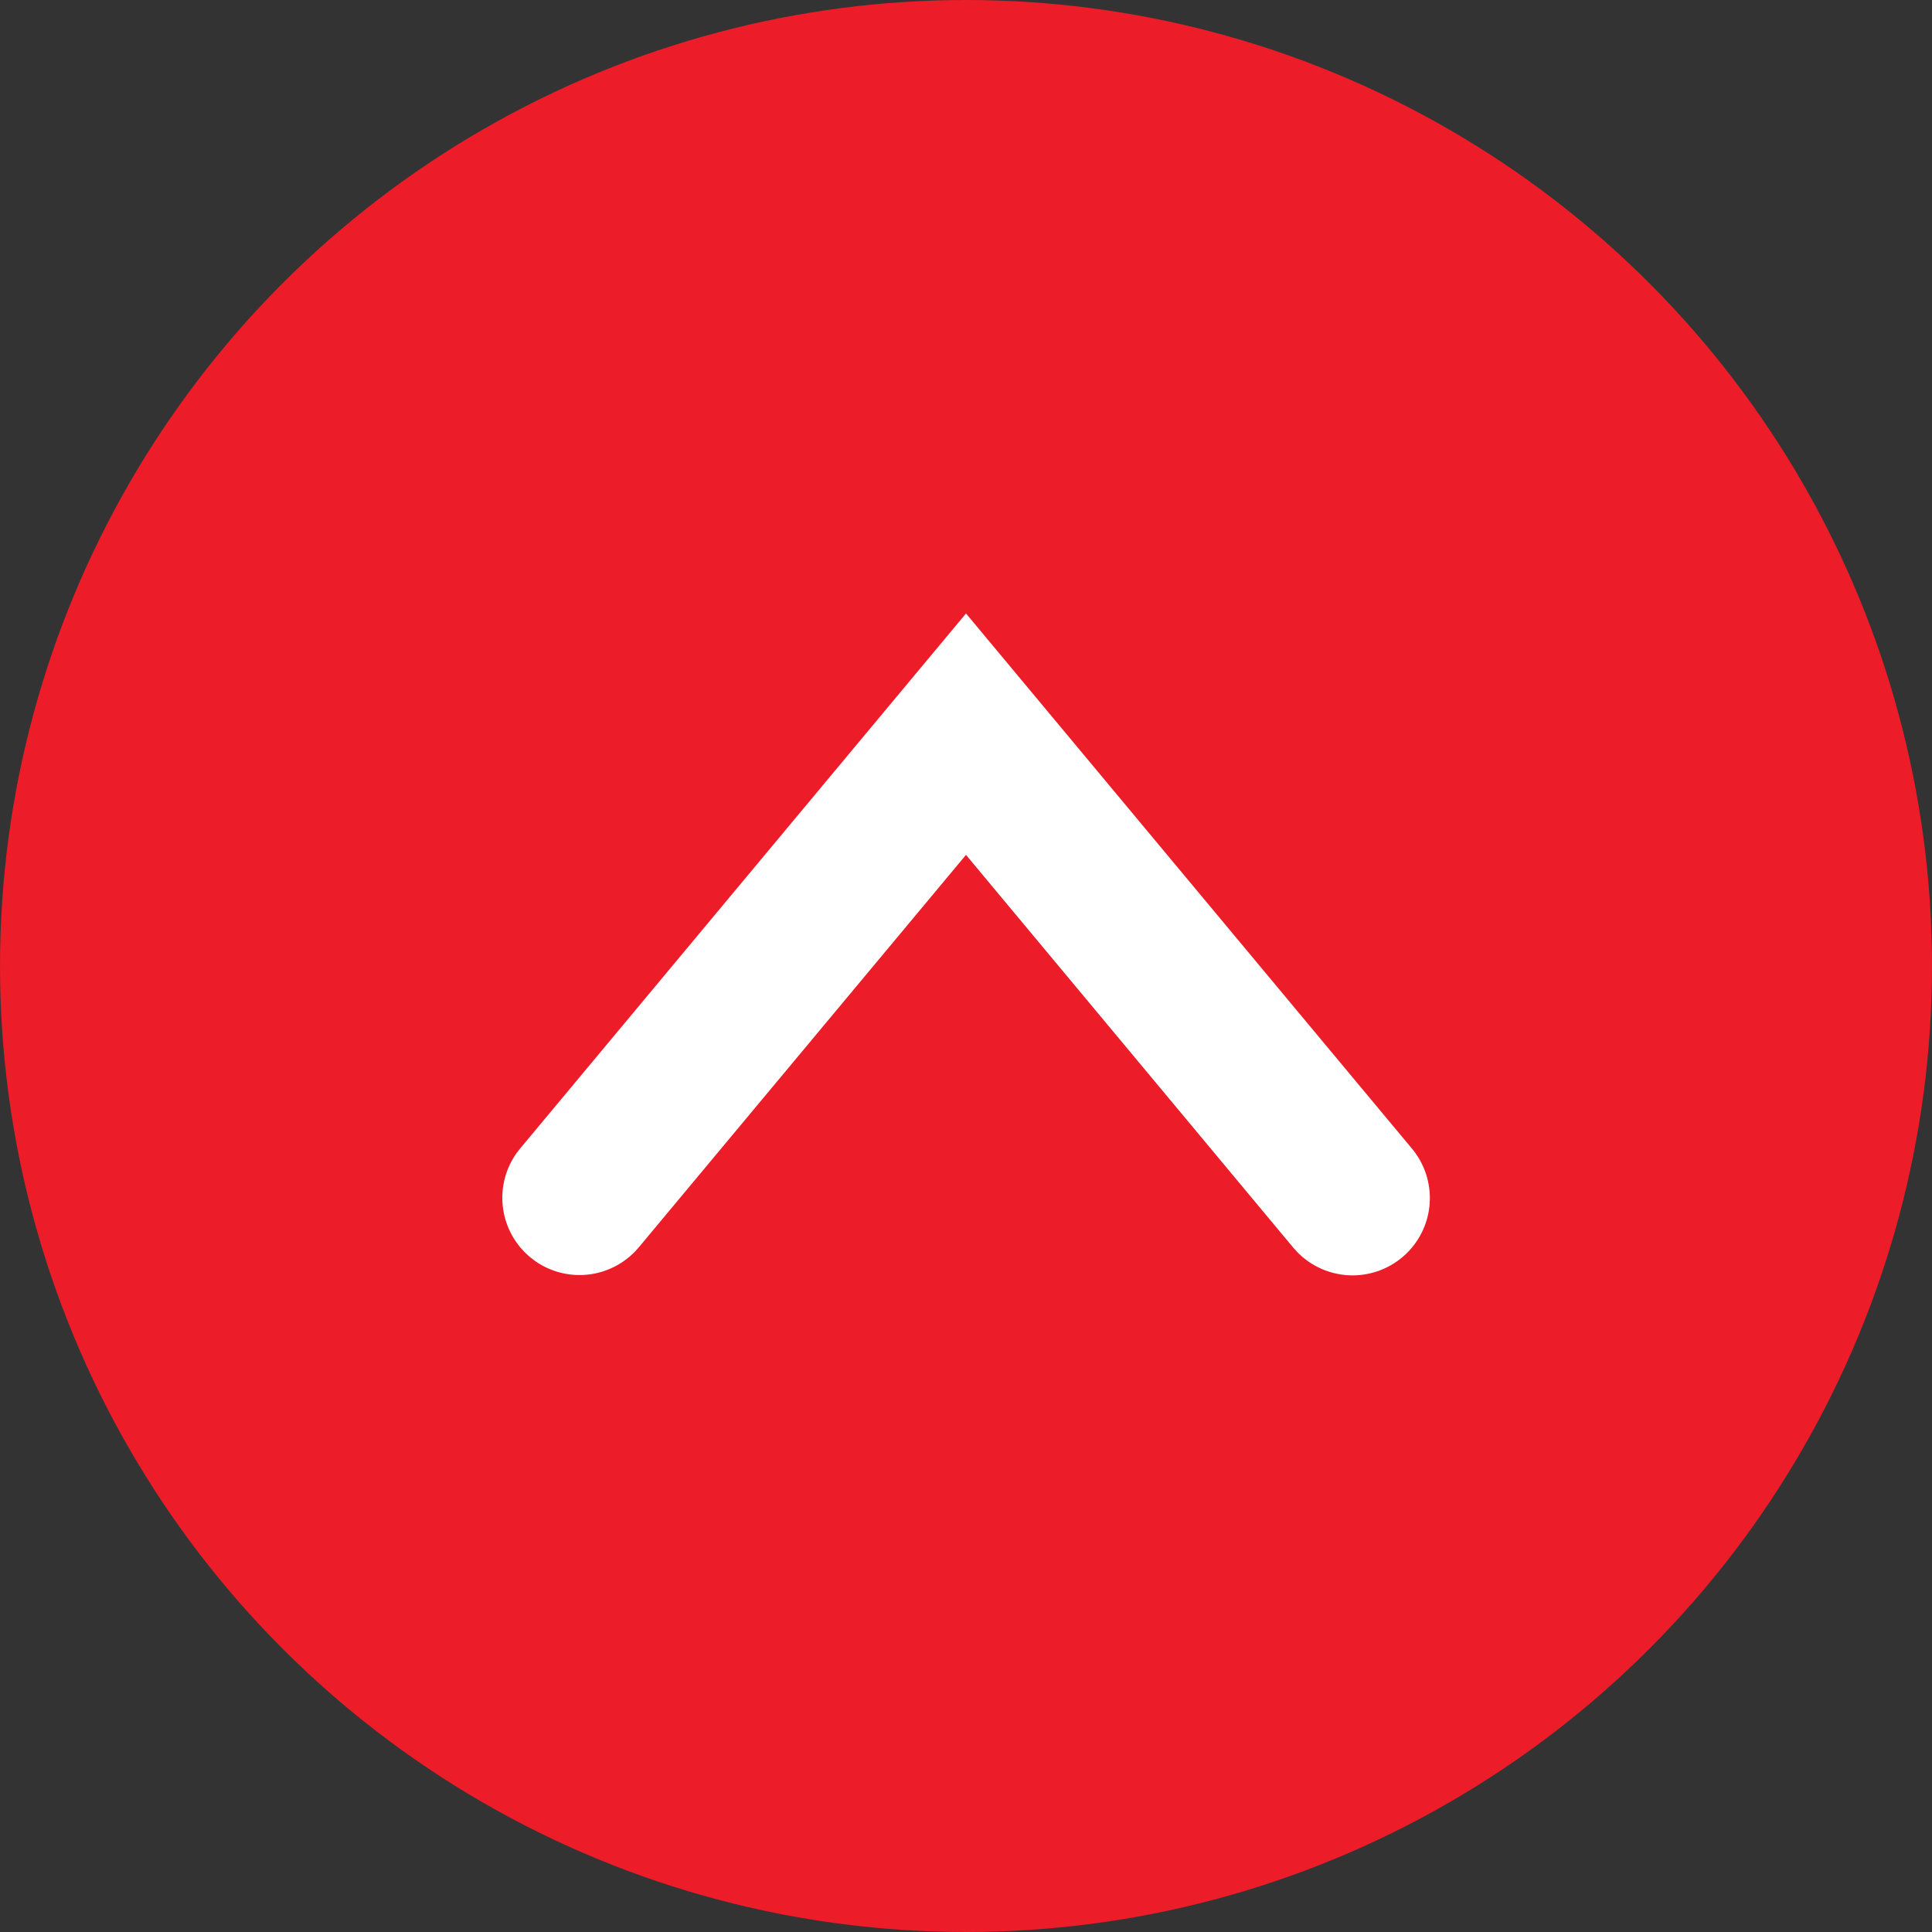 <svg xmlns="http://www.w3.org/2000/svg" width="50" height="50" viewBox="0 0 50 50">
  <rect x="0" y="0" width="50" height="50" fill="#333333" stroke="none"/>
  <g id="Group_12" data-name="Group 12" transform="translate(-1405 -452)">
    <circle id="Oval" cx="25" cy="25" r="25" transform="translate(1405 452)" fill="#ec1c29"/>
    <path id="Path_7" data-name="Path 7" d="M.464,13.844,12,0,23.536,13.844a2,2,0,0,1-2.963,2.683l-.11-.122L12,6.248,3.536,16.4A2,2,0,0,1,.85,16.76l-.13-.1a2,2,0,0,1-.356-2.687Z" transform="translate(1418 467.876)" fill="#fff"/>
  </g>
</svg>
